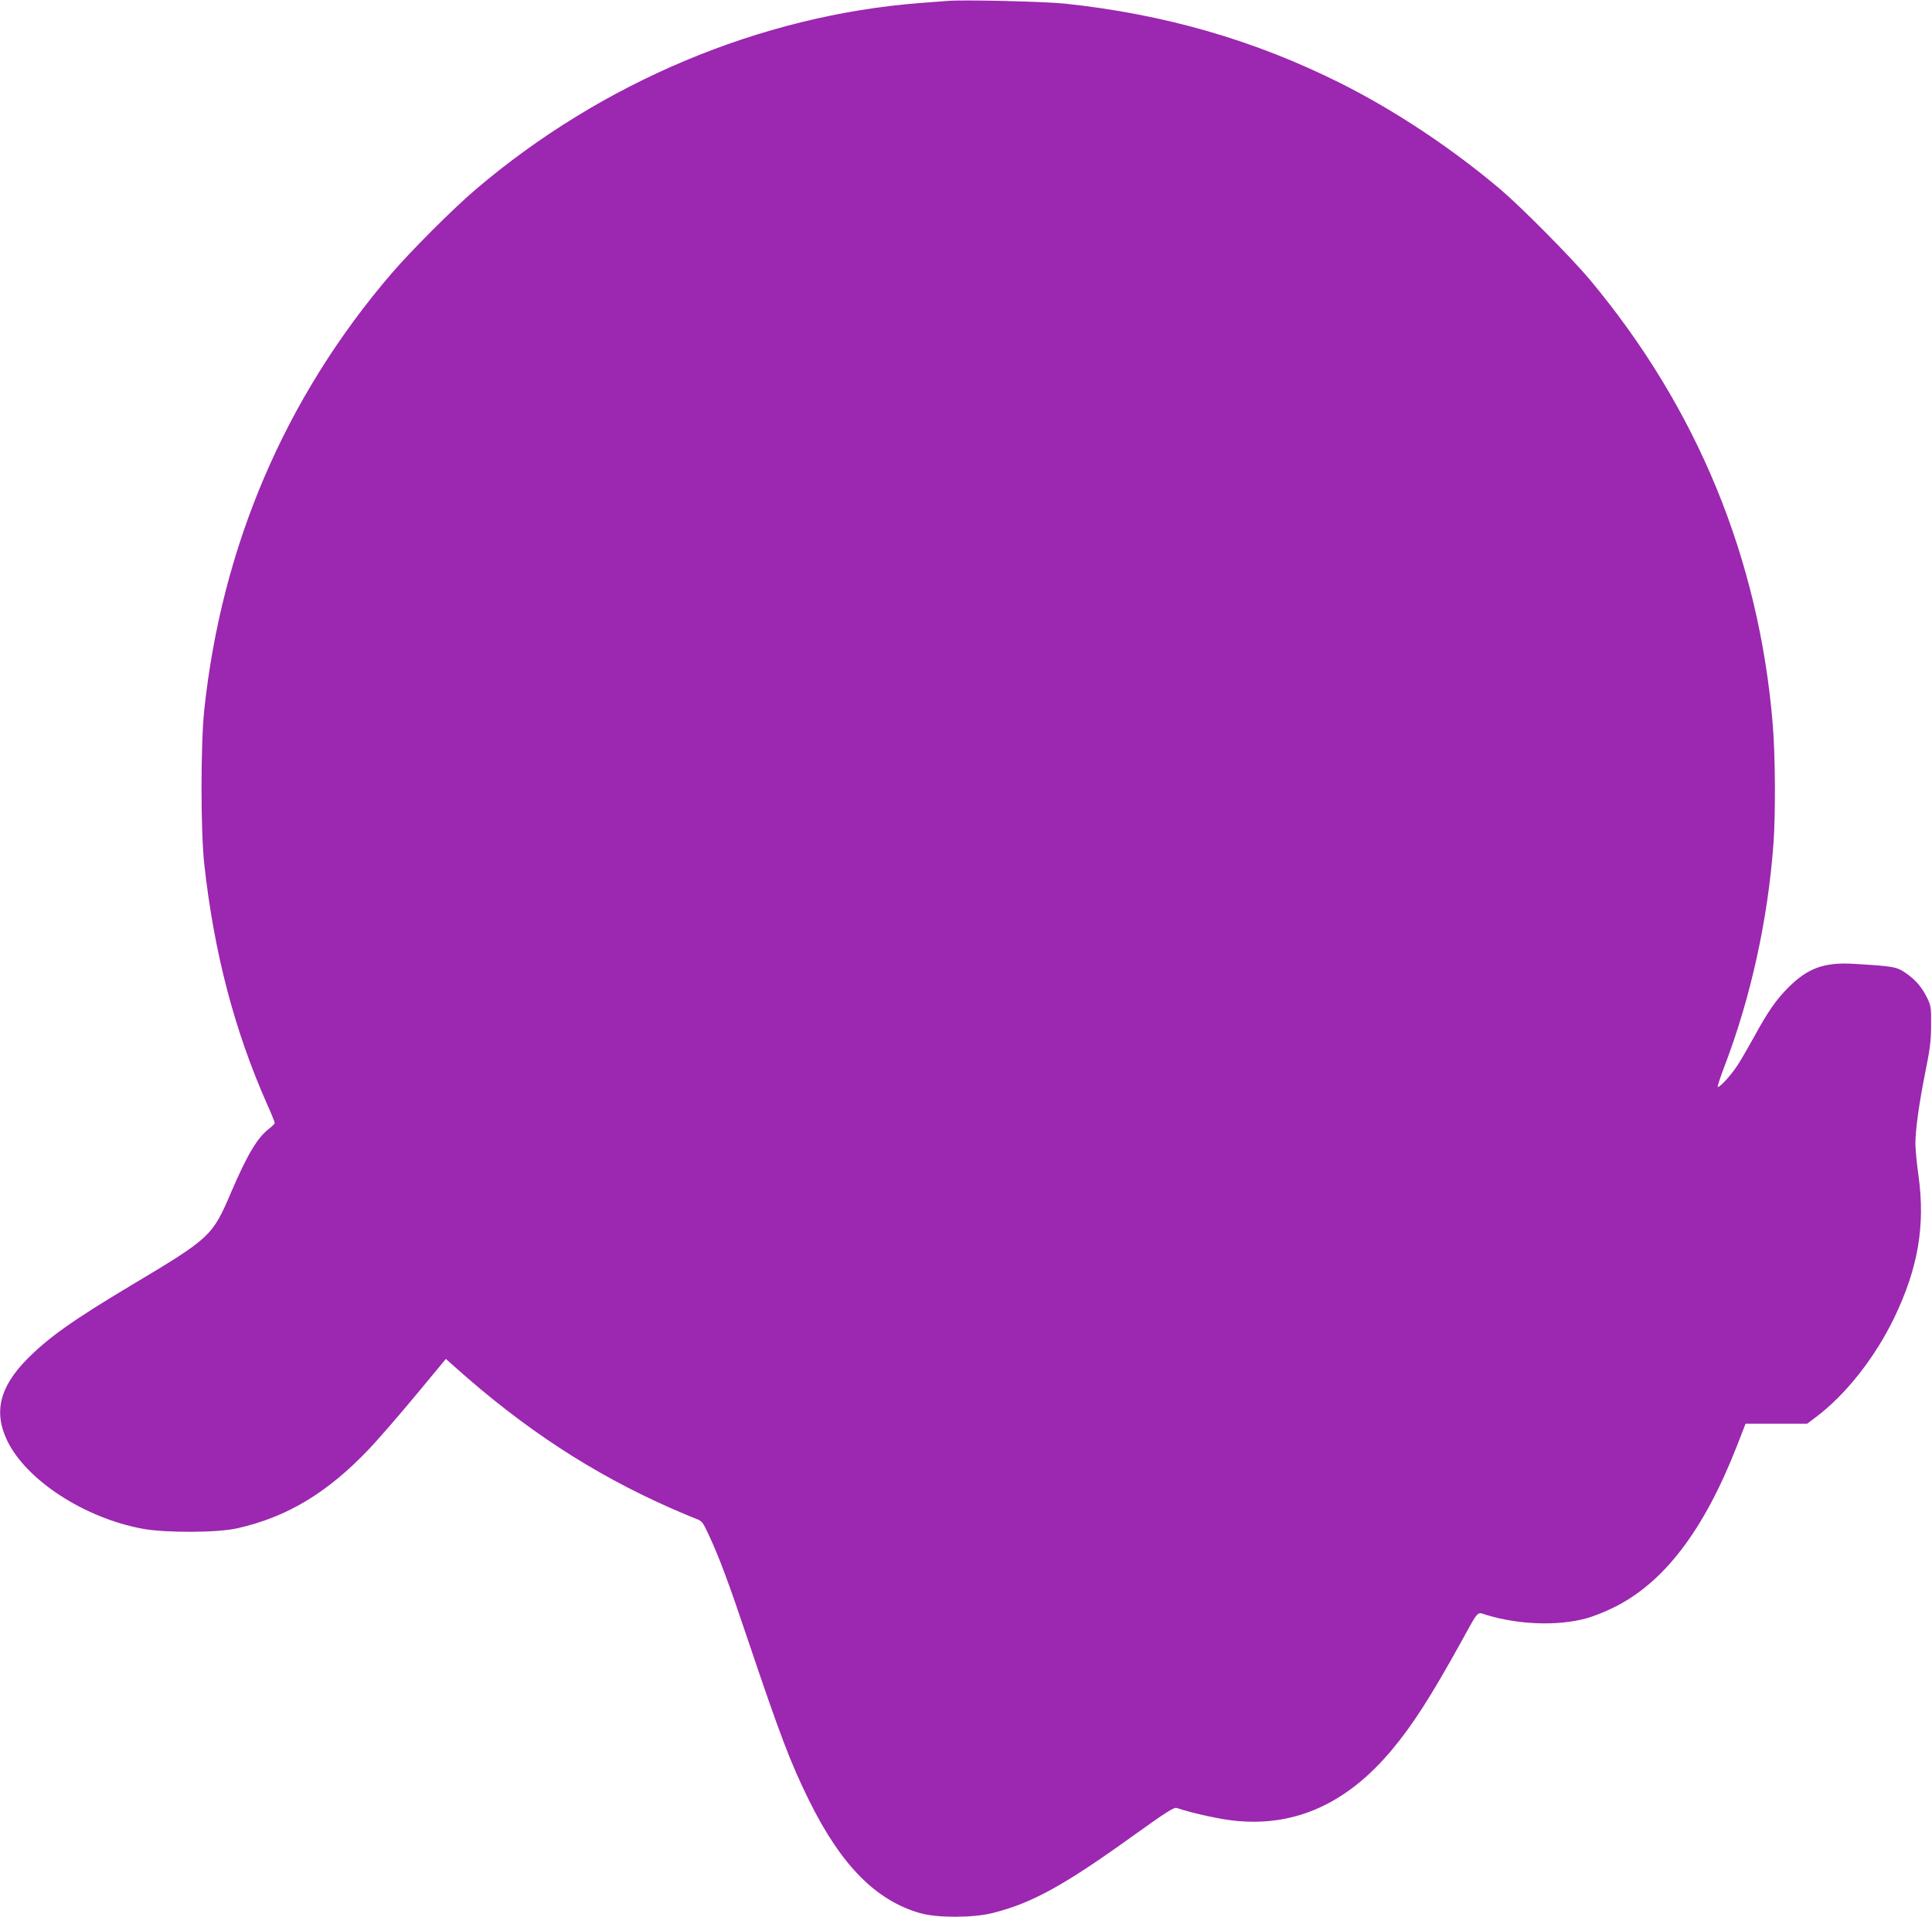 <?xml version="1.0" standalone="no"?>
<!DOCTYPE svg PUBLIC "-//W3C//DTD SVG 20010904//EN"
 "http://www.w3.org/TR/2001/REC-SVG-20010904/DTD/svg10.dtd">
<svg version="1.0" xmlns="http://www.w3.org/2000/svg"
 width="1280pt" height="1270pt" viewBox="0 0 1280 1270"
 preserveAspectRatio="xMidYMid meet">
<g transform="translate(0,1270) scale(0.1,-0.1)"
fill="#9c27b0" stroke="none">
<path d="M6280 12694 c-25 -2 -108 -8 -185 -14 -1057 -82 -2111 -525 -2946
-1237 -149 -127 -429 -407 -558 -558 -702 -819 -1123 -1802 -1238 -2890 -24
-235 -24 -802 1 -1025 65 -583 199 -1095 416 -1585 28 -62 50 -117 50 -123 0
-5 -16 -22 -36 -37 -79 -61 -144 -169 -254 -425 -123 -288 -136 -300 -655
-610 -392 -234 -555 -350 -697 -494 -181 -184 -221 -350 -130 -539 127 -262
512 -512 897 -583 153 -28 494 -27 627 3 331 75 595 233 874 526 54 57 191
214 304 350 l204 246 56 -50 c462 -413 913 -708 1433 -938 73 -32 150 -64 171
-72 36 -13 43 -22 81 -104 70 -150 131 -313 256 -685 219 -650 287 -828 409
-1075 211 -428 442 -663 736 -747 112 -32 348 -32 477 0 263 65 477 183 946
521 201 144 259 181 275 176 116 -38 297 -77 397 -86 395 -38 736 118 1030
470 137 163 258 352 457 711 121 220 106 203 167 184 215 -66 474 -75 663 -24
43 11 123 43 178 70 336 163 601 510 821 1071 l58 149 204 0 204 0 56 42 c198
148 393 395 521 660 157 327 206 607 161 937 -12 84 -21 181 -21 215 0 94 25
271 66 476 31 153 38 207 38 310 1 116 -1 129 -26 180 -37 74 -76 119 -142
165 -61 42 -81 45 -347 61 -193 11 -301 -28 -429 -155 -83 -83 -134 -156 -230
-331 -35 -63 -82 -145 -106 -182 -42 -66 -116 -148 -133 -148 -5 0 16 64 46
142 173 454 286 968 323 1473 14 200 12 581 -5 785 -90 1099 -501 2098 -1214
2950 -116 139 -449 475 -586 592 -323 274 -704 527 -1064 707 -571 286 -1167
457 -1826 527 -131 14 -676 27 -775 18z"/>
</g>
</svg>
